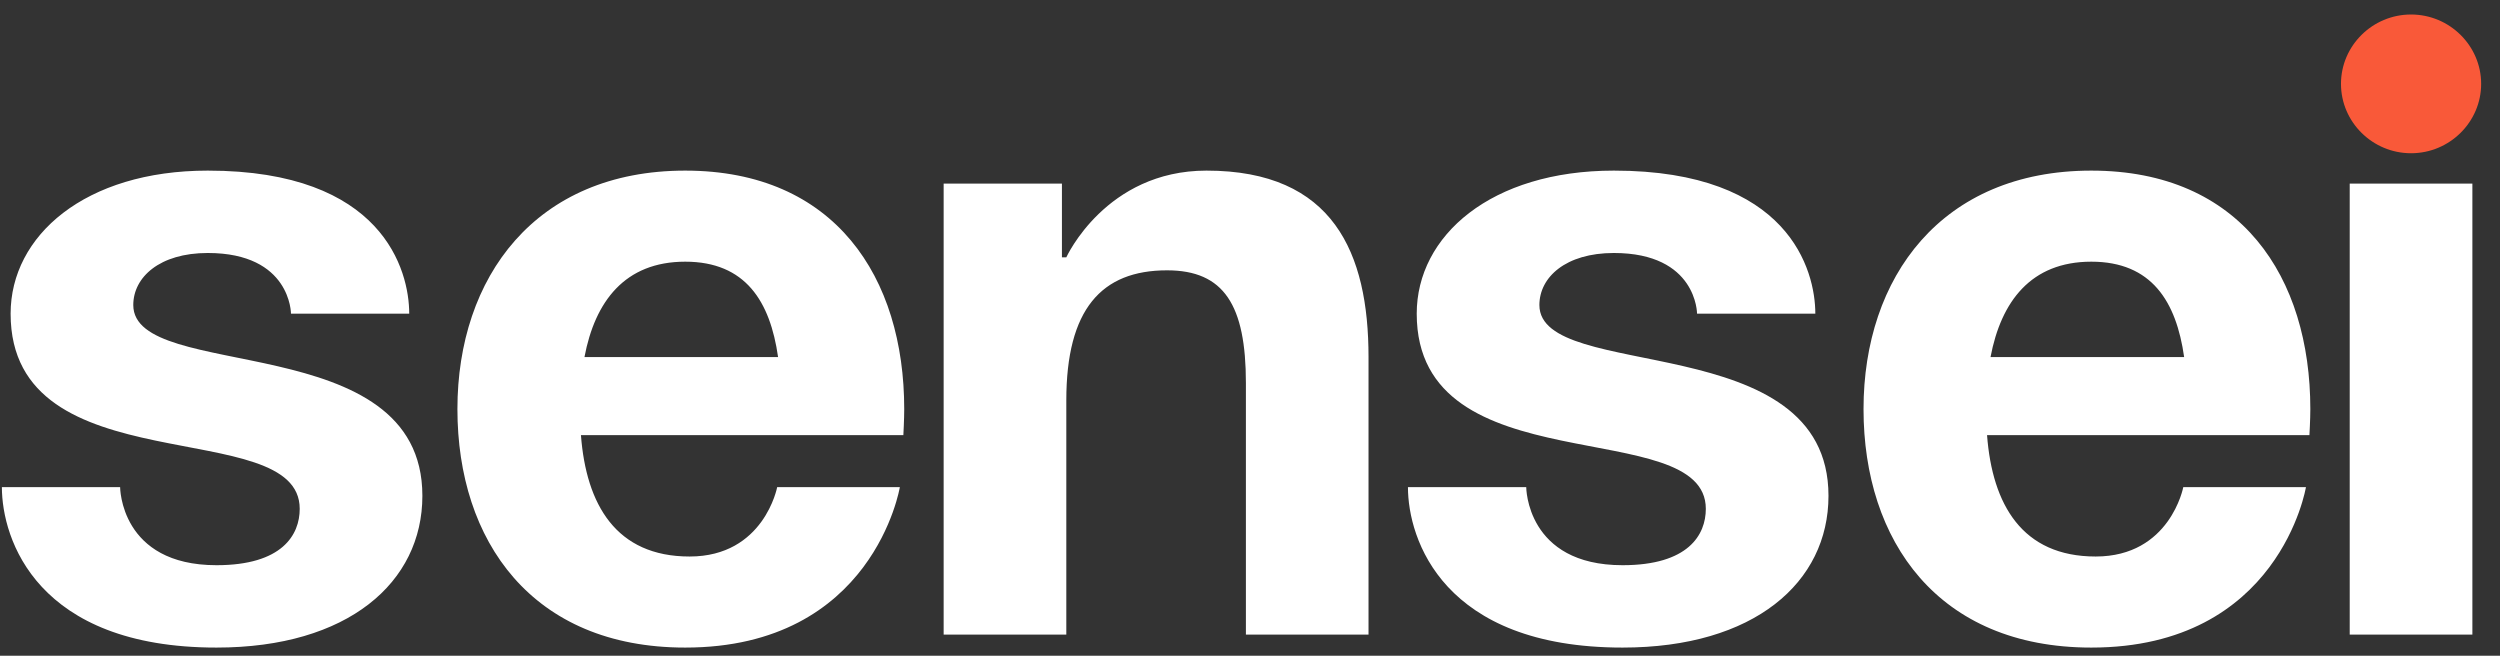 <?xml version="1.0" encoding="UTF-8"?> <svg xmlns="http://www.w3.org/2000/svg" xmlns:xlink="http://www.w3.org/1999/xlink" width="61px" height="16px" viewBox="0 0 61 16"><rect x="0" y="0" width="61" height="16" fill="#333333" stroke="none"/> <!-- Generator: Sketch 52.2 (67145) - http://www.bohemiancoding.com/sketch --> <title>Logo</title> <desc>Created with Sketch.</desc> <g id="Page-1" stroke="none" stroke-width="1" fill="none" fill-rule="evenodd"> <g id="4.12" transform="translate(-95, -206)"> <g id="group" transform="translate(65, 194)"> <g id="Logo" transform="translate(30, 12)"> <rect id="Rectangle" fill-opacity="0" fill="#D8D8D8" fill-rule="nonzero" x="0" y="0" width="61" height="16"></rect> <g id="Group-14"> <path d="M0.046,11.886 L2.931,11.886 C2.931,11.886 2.931,13.791 5.283,13.791 C6.886,13.791 7.313,13.05 7.313,12.415 C7.313,10.088 0.259,11.886 0.259,7.654 C0.259,5.75 2.076,4.163 5.069,4.163 C9.344,4.163 9.985,6.596 9.985,7.654 L7.1,7.654 C7.1,7.654 7.1,6.173 5.069,6.173 C3.893,6.173 3.252,6.765 3.252,7.443 C3.252,9.347 10.306,7.972 10.306,12.098 C10.306,14.214 8.489,15.801 5.283,15.801 C0.901,15.801 0.046,13.156 0.046,11.886 Z M11.161,9.982 C11.161,6.765 13.064,4.163 16.719,4.163 C20.374,4.163 22.063,6.765 22.063,9.982 C22.063,10.236 22.042,10.617 22.042,10.617 L14.175,10.617 C14.303,12.31 15.03,13.579 16.826,13.579 C18.643,13.579 18.963,11.886 18.963,11.886 L21.956,11.886 C21.956,11.886 21.315,15.801 16.719,15.801 C12.978,15.801 11.161,13.198 11.161,9.982 Z M16.719,6.385 C15.244,6.385 14.517,7.358 14.261,8.712 L18.985,8.712 C18.792,7.358 18.194,6.385 16.719,6.385 Z M23.025,15.484 L23.025,4.48 L25.911,4.48 L25.911,6.279 L26.018,6.279 C26.018,6.279 26.979,4.163 29.438,4.163 C32.537,4.163 33.392,6.173 33.392,8.712 L33.392,15.484 L30.4,15.484 L30.4,9.347 C30.4,7.443 29.865,6.596 28.476,6.596 C26.873,6.596 26.018,7.548 26.018,9.77 L26.018,15.484 L23.025,15.484 Z M34.354,11.886 L37.24,11.886 C37.24,11.886 37.24,13.791 39.591,13.791 C41.195,13.791 41.622,13.05 41.622,12.415 C41.622,10.088 34.568,11.886 34.568,7.654 C34.568,5.75 36.385,4.163 39.378,4.163 C43.653,4.163 44.294,6.596 44.294,7.654 L41.408,7.654 C41.408,7.654 41.408,6.173 39.378,6.173 C38.202,6.173 37.561,6.765 37.561,7.443 C37.561,9.347 44.615,7.972 44.615,12.098 C44.615,14.214 42.798,15.801 39.591,15.801 C35.209,15.801 34.354,13.156 34.354,11.886 Z M45.47,9.982 C45.47,6.765 47.372,4.163 51.028,4.163 C54.683,4.163 56.372,6.765 56.372,9.982 C56.372,10.236 56.35,10.617 56.35,10.617 L48.484,10.617 C48.612,12.31 49.339,13.579 51.134,13.579 C52.951,13.579 53.272,11.886 53.272,11.886 L56.265,11.886 C56.265,11.886 55.623,15.801 51.028,15.801 C47.287,15.801 45.47,13.198 45.47,9.982 Z M51.028,6.385 C49.553,6.385 48.826,7.358 48.569,8.712 L53.293,8.712 C53.101,7.358 52.502,6.385 51.028,6.385 Z M60.326,4.48 L60.326,15.484 L57.333,15.484 L57.333,4.48 L60.326,4.48 Z" id="Sensei" fill="#FFFFFF"></path> <path d="M57.12,2.046 C57.12,1.115 57.889,0.354 58.83,0.354 C59.77,0.354 60.54,1.115 60.54,2.046 C60.54,2.978 59.77,3.739 58.83,3.739 C57.889,3.739 57.12,2.978 57.12,2.046 Z" id="Path" fill="#F95939"></path> </g> </g> </g> </g> </g> </svg> 